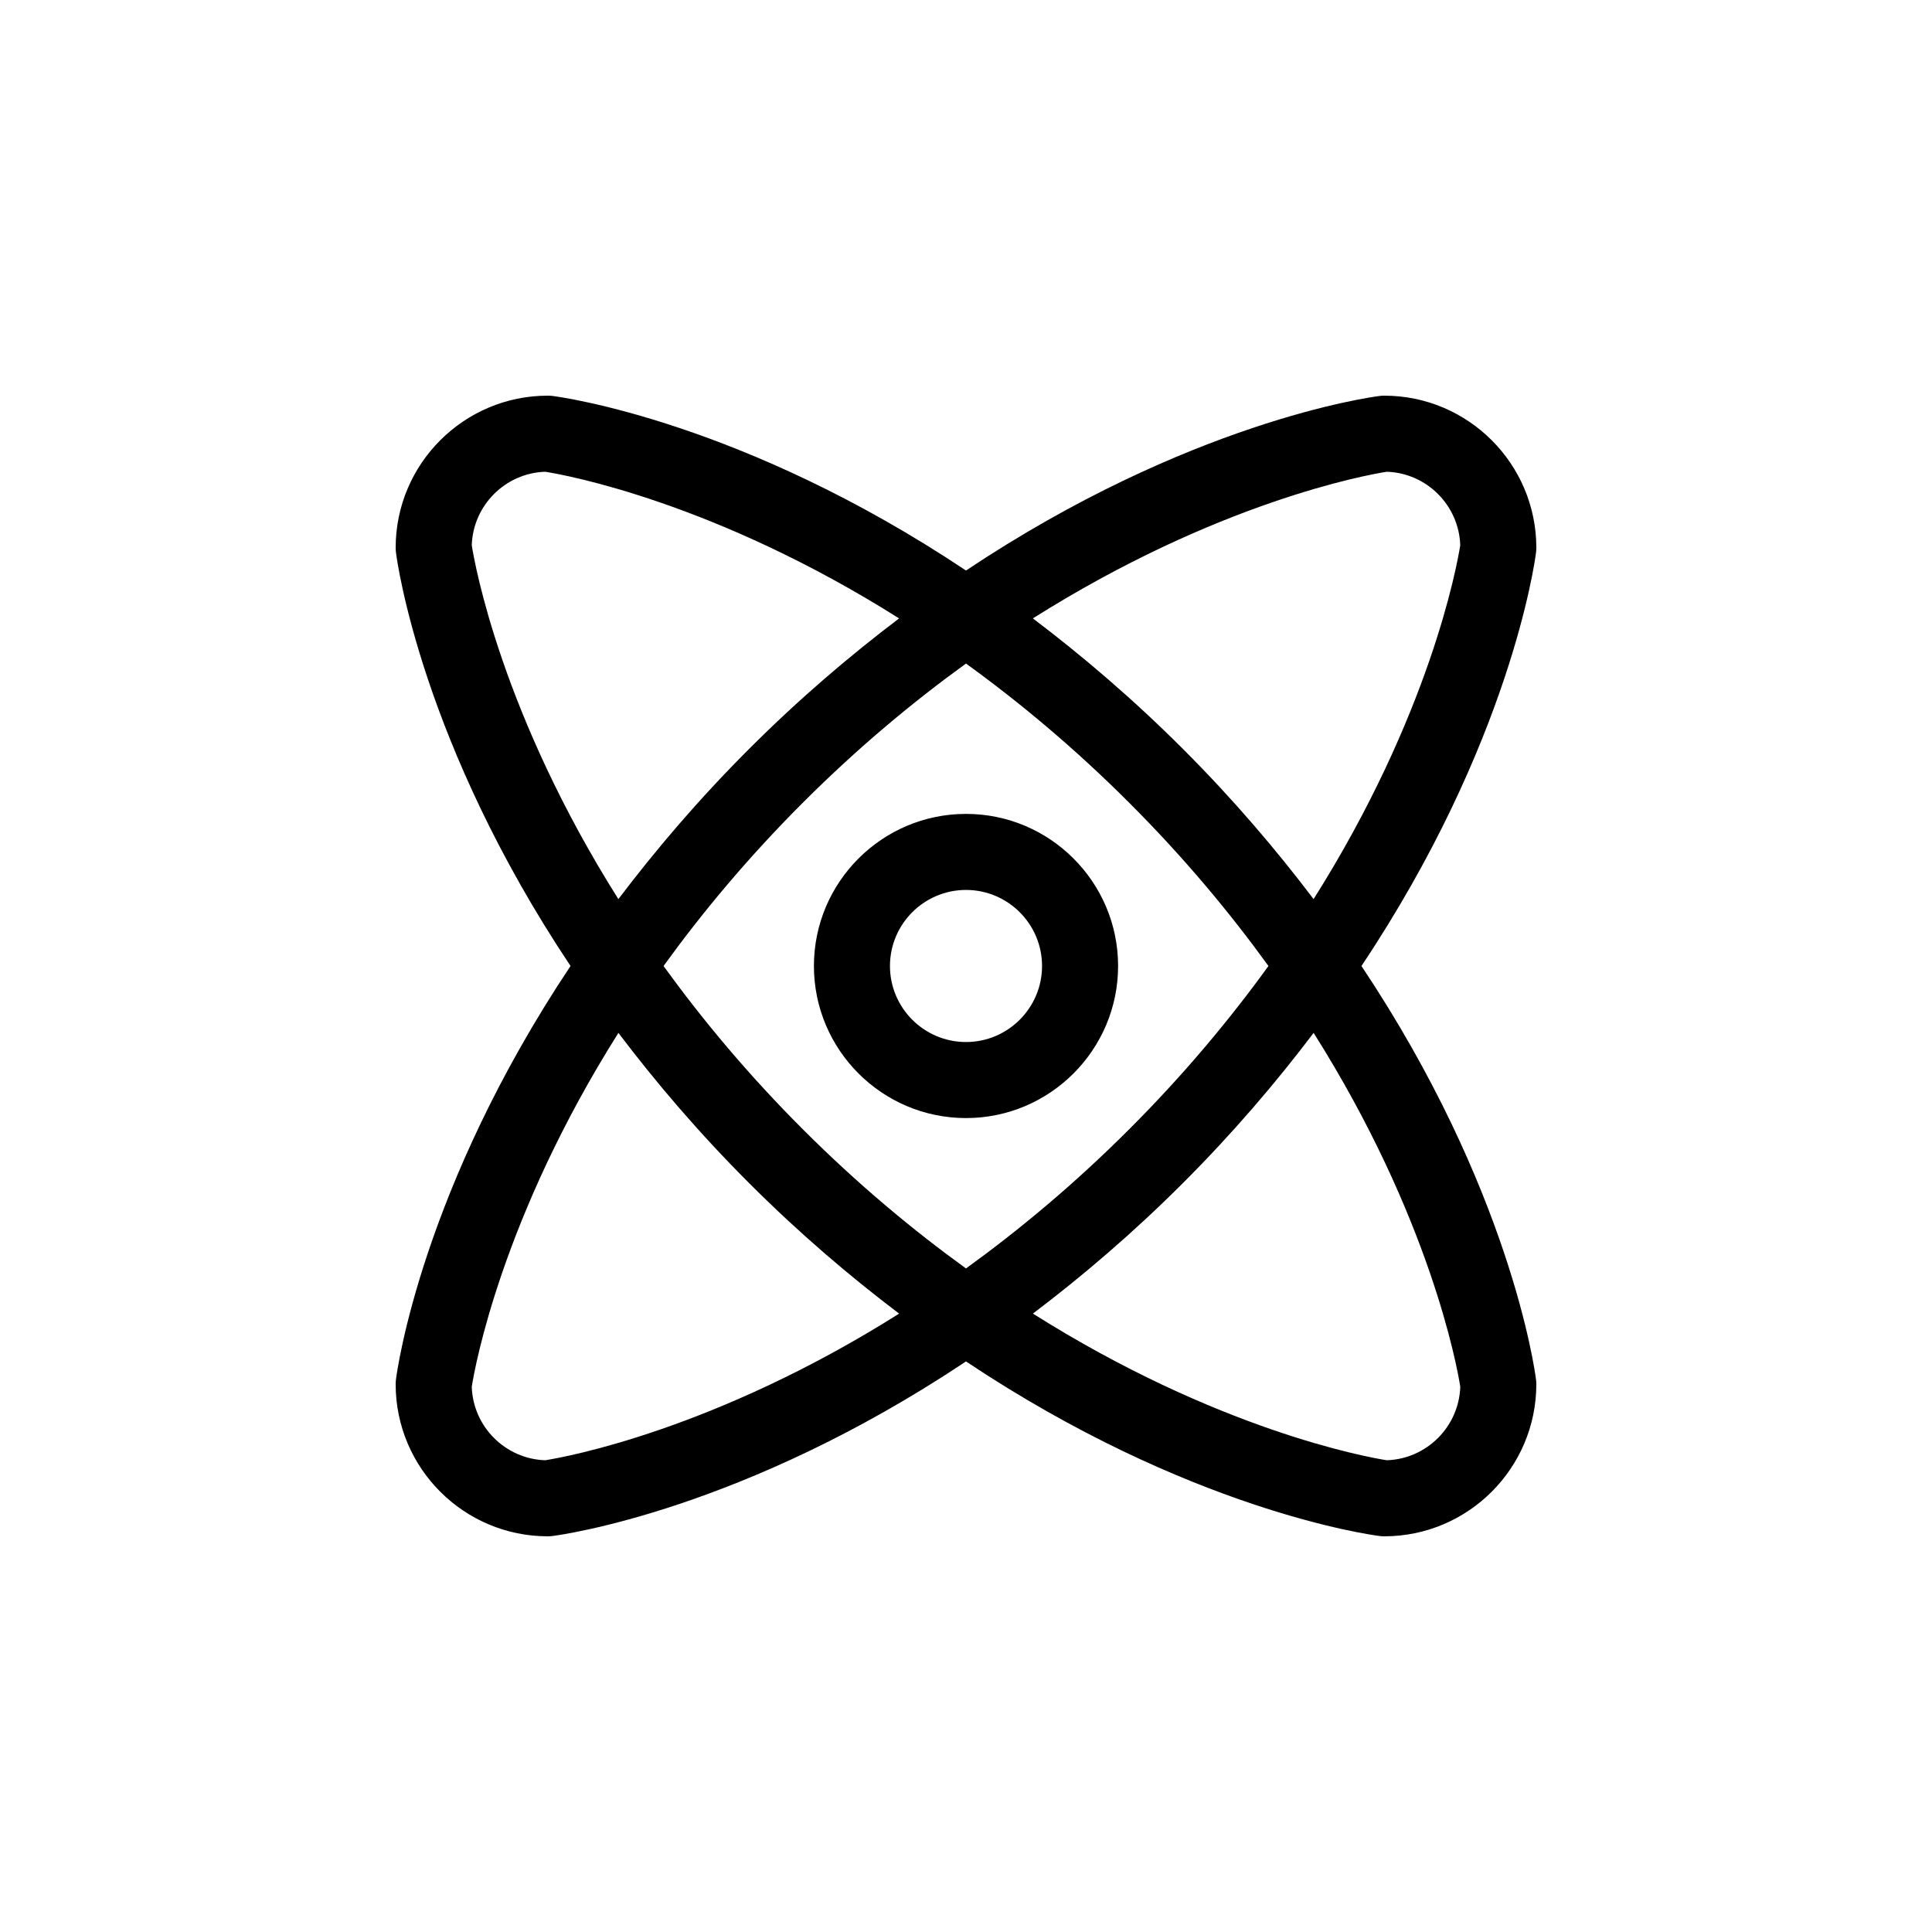 <?xml version="1.0" encoding="UTF-8"?>
<!-- Uploaded to: SVG Repo, www.svgrepo.com, Generator: SVG Repo Mixer Tools -->
<svg fill="#000000" width="800px" height="800px" version="1.1" viewBox="144 144 512 512" xmlns="http://www.w3.org/2000/svg">
 <path d="m504.8 400c39.367-58.996 45.941-106.98 46.266-109.59 0.047-0.414 0.078-0.832 0.078-1.25 0-22.223-18.078-40.305-40.305-40.305-0.414 0-0.836 0.023-1.25 0.082-2.613 0.32-50.602 6.902-109.59 46.258-58.984-39.359-106.97-45.938-109.59-46.266-0.414-0.051-0.836-0.074-1.25-0.074-22.227 0-40.305 18.082-40.305 40.305 0 0.418 0.031 0.836 0.082 1.25 0.32 2.613 6.894 50.598 46.262 109.59-39.359 58.992-45.938 106.97-46.266 109.58-0.047 0.418-0.078 0.836-0.078 1.254 0 22.223 18.078 40.305 40.305 40.305 0.414 0 0.836-0.023 1.25-0.082 2.613-0.328 50.598-6.902 109.59-46.266 58.992 39.363 106.97 45.938 109.59 46.266 0.41 0.059 0.832 0.082 1.246 0.082 22.227 0 40.305-18.082 40.305-40.305 0-0.418-0.031-0.836-0.082-1.25-0.324-2.613-6.898-50.598-46.262-109.59zm6.699-130.98c10.59 0.336 19.141 8.898 19.48 19.48-0.84 5.352-8.004 44.875-38.863 93.773-9.875-13.035-21.211-26.383-34.613-39.781-13.395-13.402-26.746-24.738-39.781-34.613 48.902-30.852 88.422-38.023 93.777-38.859zm-31.348 130.98c-10.203 14.102-22.32 28.684-36.895 43.258-14.574 14.574-29.156 26.691-43.258 36.895-14.102-10.203-28.684-22.32-43.258-36.895-14.574-14.574-26.691-29.156-36.895-43.258 10.207-14.102 22.32-28.684 36.895-43.258 14.574-14.574 29.156-26.691 43.258-36.895 14.102 10.203 28.684 22.32 43.258 36.895 14.578 14.574 26.695 29.156 36.895 43.258zm-211.13-111.5c0.344-10.59 8.898-19.145 19.48-19.48 5.356 0.84 44.875 8.012 93.77 38.863-13.035 9.875-26.379 21.211-39.781 34.613-13.402 13.402-24.738 26.746-34.613 39.781-30.852-48.902-38.02-88.422-38.855-93.777zm19.48 242.48c-10.59-0.336-19.141-8.898-19.48-19.48 0.84-5.352 8.012-44.875 38.863-93.77 9.875 13.035 21.211 26.379 34.613 39.781 13.395 13.402 26.746 24.738 39.781 34.613-48.906 30.844-88.426 38.02-93.777 38.855zm223 0c-5.352-0.84-44.871-8.012-93.77-38.863 13.035-9.875 26.379-21.211 39.781-34.613 13.402-13.402 24.738-26.746 34.613-39.781 30.852 48.898 38.027 88.418 38.863 93.77-0.348 10.59-8.902 19.148-19.488 19.488zm-111.5-171.29c-22.227 0-40.305 18.082-40.305 40.305s18.078 40.305 40.305 40.305 40.305-18.082 40.305-40.305-18.078-40.305-40.305-40.305zm0 60.457c-11.109 0-20.152-9.039-20.152-20.152s9.043-20.152 20.152-20.152 20.152 9.039 20.152 20.152-9.043 20.152-20.152 20.152z"/>
</svg>